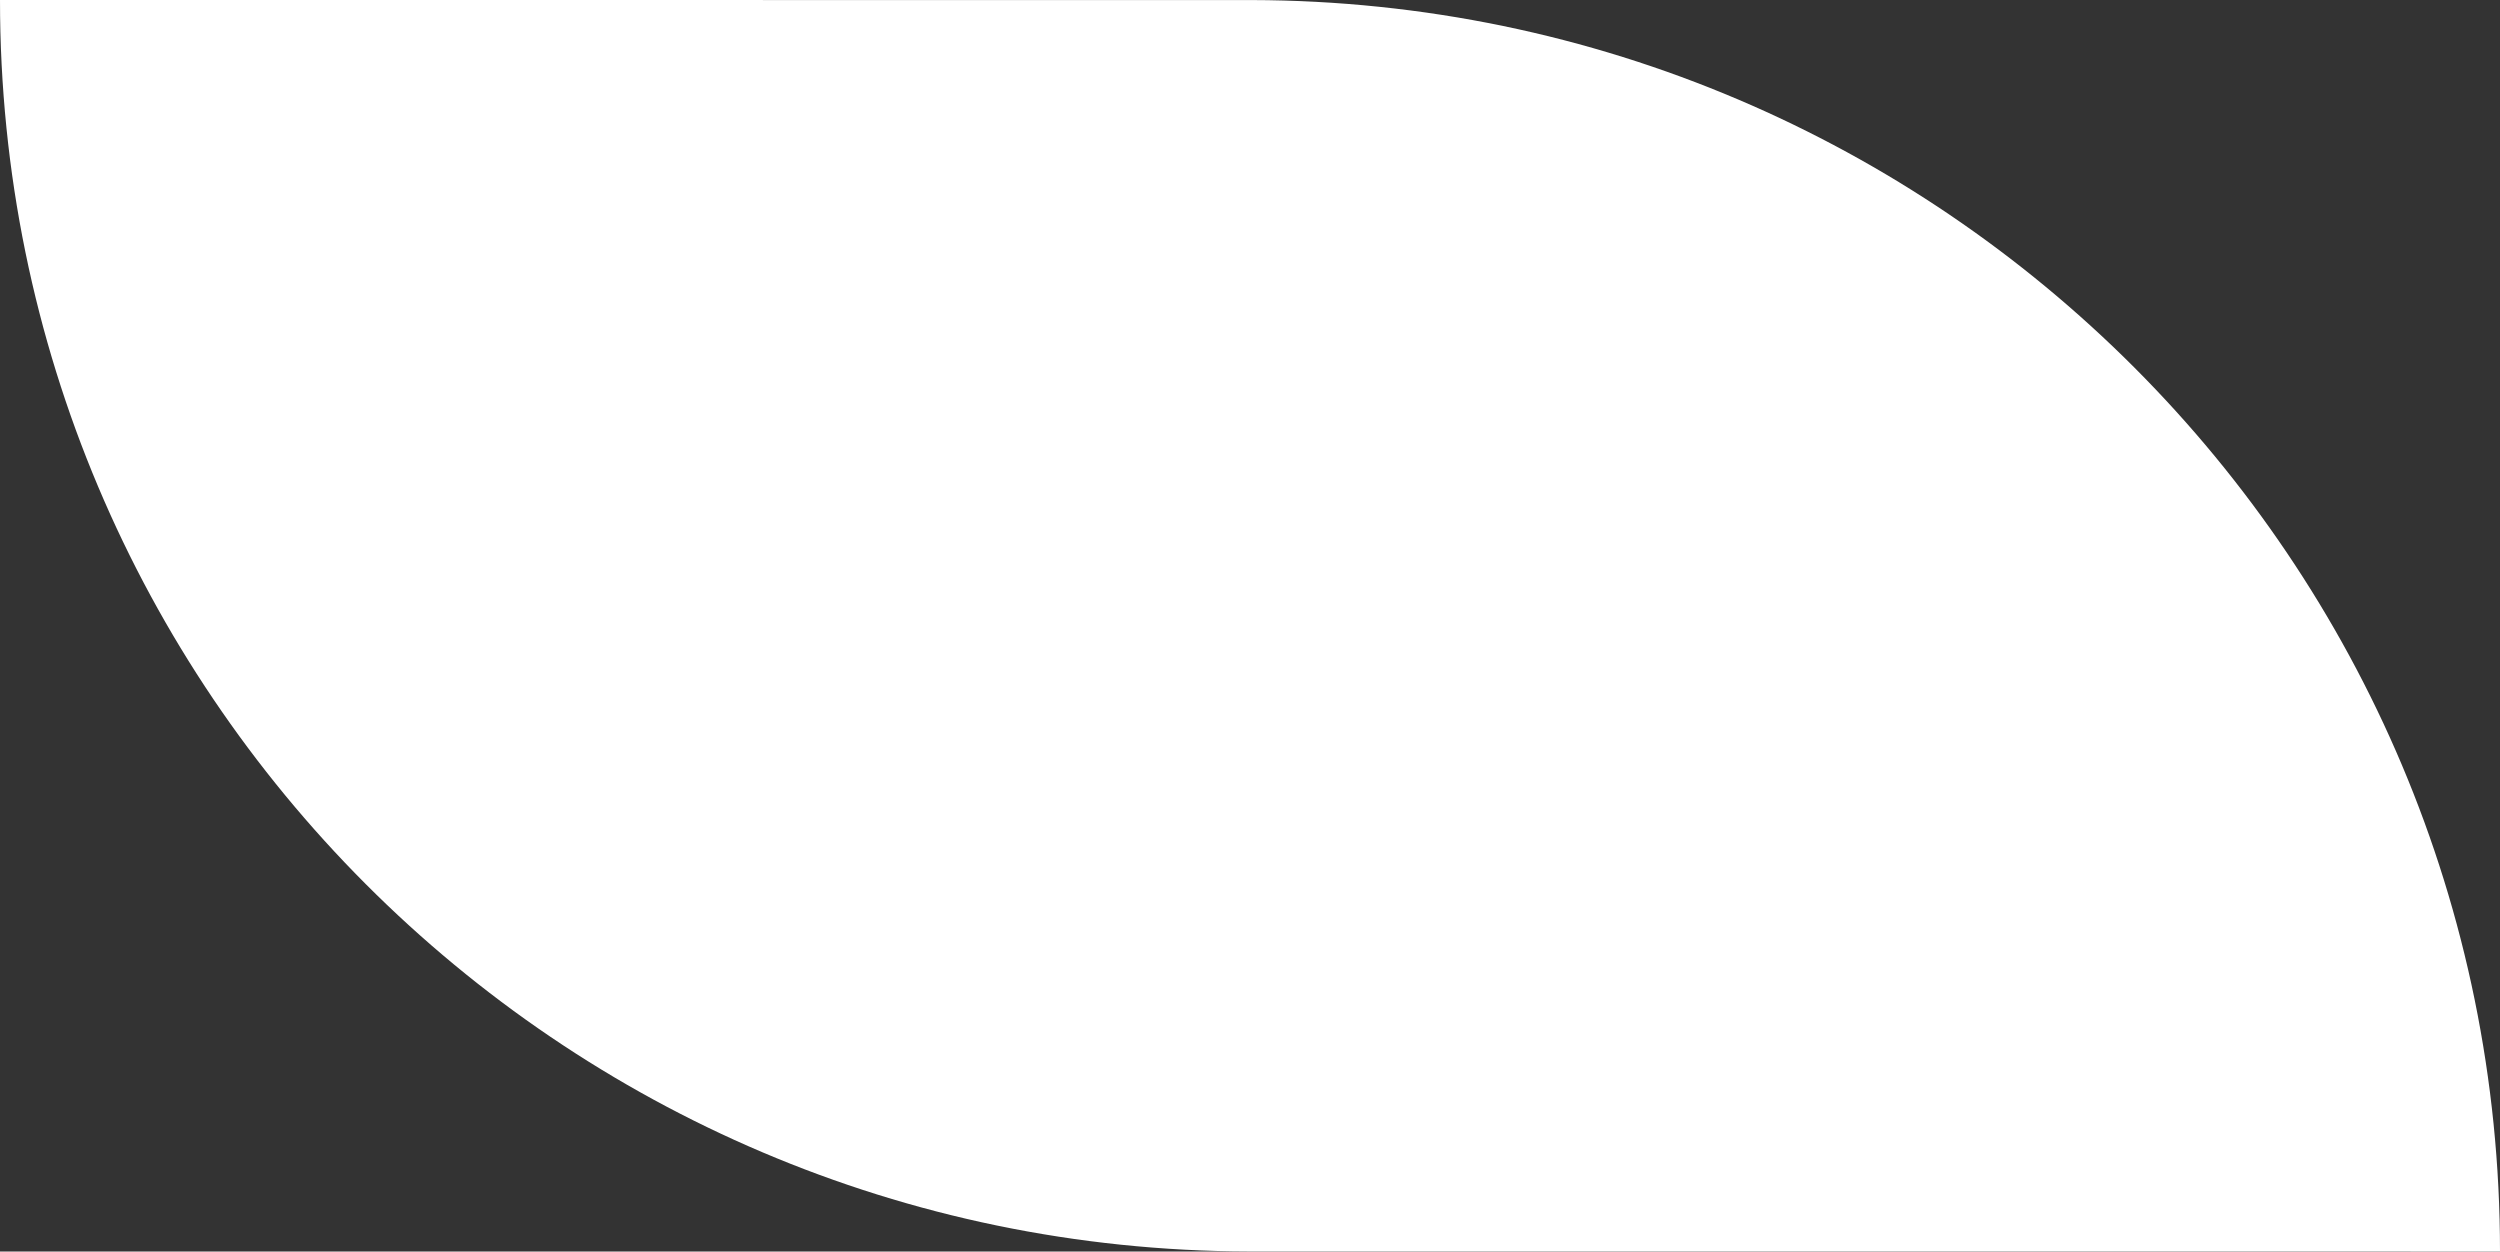 <?xml version="1.0" encoding="UTF-8"?>
<svg xmlns="http://www.w3.org/2000/svg" id="uuid-5daaa9ca-a160-4960-b46b-6c6d26522a59" viewBox="0 0 44.85 22.452">
  <rect x="0" y="0" width="44.85" height="22.452" fill="#333333" stroke="none"/>
  <defs>
    <style>.uuid-d19b9599-f114-43ab-b659-43a3c561f343{fill:#fff;}</style>
  </defs>
  <g id="uuid-d2f2e33d-cffc-4d8f-8cca-50449b255ff4">
    <path class="uuid-d19b9599-f114-43ab-b659-43a3c561f343" d="M22.452.001h0s-22.452-.001-22.452-.001c0,12.382,10.023,22.421,22.398,22.451h0s22.452.001,22.452.001C44.85,10.071,34.827.031,22.452.001Z"></path>
  </g>
</svg>
